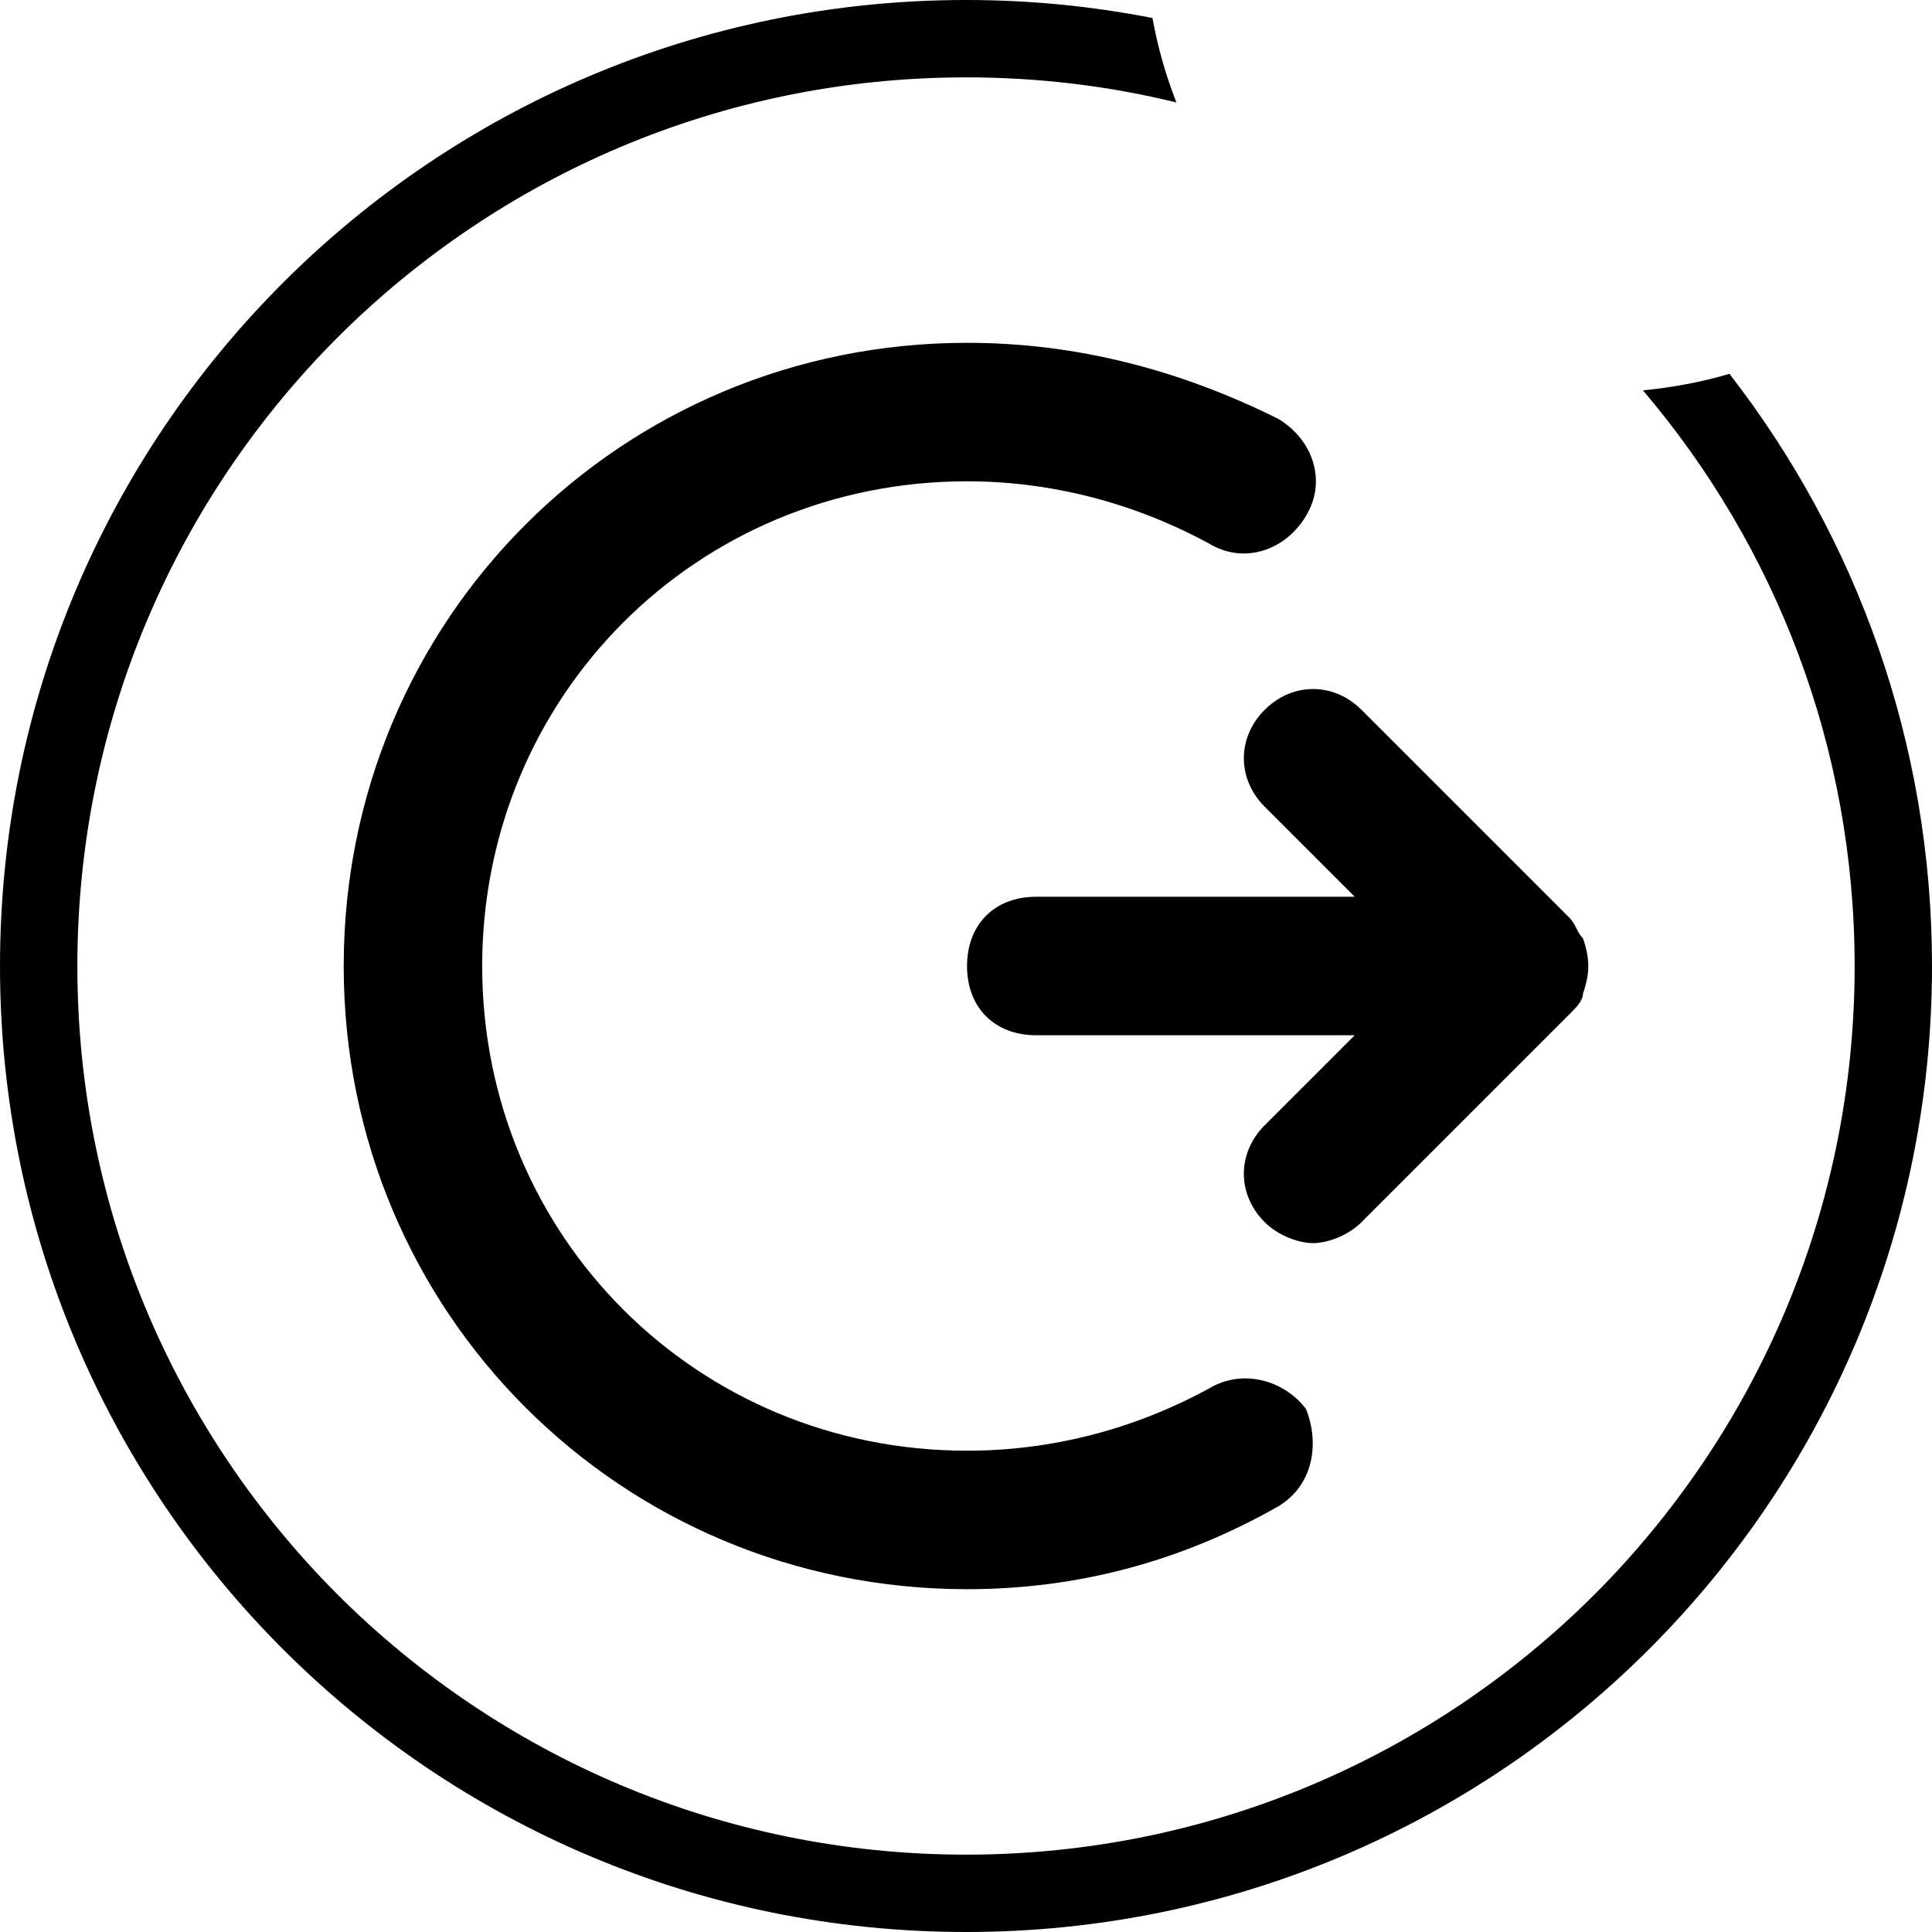 <?xml version="1.0" encoding="UTF-8"?>
<!DOCTYPE svg PUBLIC "-//W3C//DTD SVG 1.1//EN" "http://www.w3.org/Graphics/SVG/1.1/DTD/svg11.dtd">
<!-- Creator: CorelDRAW -->
<svg xmlns="http://www.w3.org/2000/svg" xml:space="preserve" width="103px" height="103px" version="1.1" style="shape-rendering:geometricPrecision; text-rendering:geometricPrecision; image-rendering:optimizeQuality; fill-rule:evenodd; clip-rule:evenodd"
viewBox="0 0 6.543 6.543"
 xmlns:xlink="http://www.w3.org/1999/xlink"
 xmlns:xodm="http://www.corel.com/coreldraw/odm/2003">
 <defs>
  <style type="text/css">
   <![CDATA[
    .fil1 {fill:none}
    .fil0 {fill:black;fill-rule:nonzero}
   ]]>
  </style>
 </defs>
 <g id="Katman_x0020_1">
  <path class="fil0" d="M6.281 3.272c0,-0.744 -0.27,-1.425 -0.717,-1.95 0.101,-0.01 0.199,-0.028 0.293,-0.056 0.43,0.554 0.686,1.25 0.686,2.006 0,0.903 -0.366,1.721 -0.958,2.313 -0.592,0.592 -1.41,0.958 -2.313,0.958 -0.904,0 -1.722,-0.366 -2.314,-0.958 -0.592,-0.592 -0.958,-1.41 -0.958,-2.313 0,-0.904 0.366,-1.722 0.958,-2.314 0.592,-0.592 1.41,-0.958 2.314,-0.958 0.216,0 0.427,0.021 0.631,0.061 0.018,0.099 0.045,0.194 0.081,0.286 -0.228,-0.056 -0.467,-0.085 -0.712,-0.085 -0.832,0 -1.584,0.337 -2.129,0.881 -0.544,0.545 -0.881,1.297 -0.881,2.129 0,0.831 0.337,1.583 0.881,2.128 0.545,0.544 1.297,0.881 2.129,0.881 0.831,0 1.583,-0.337 2.128,-0.881 0.544,-0.545 0.881,-1.297 0.881,-2.128z"/>
  <rect class="fil1" width="6.543" height="6.543"/>
  <g id="_2989592516528">
   <g id="grid_system">
   </g>
   <g id="_icons">
    <g>
     <path class="fil0" d="M5.361 3.178c-0.023,-0.024 -0.023,-0.047 -0.047,-0.071l-0.703 -0.703c-0.094,-0.094 -0.234,-0.094 -0.328,0 -0.094,0.094 -0.094,0.234 0,0.328l0.305 0.305 -1.079 0c-0.141,0 -0.234,0.094 -0.234,0.235 0,0.14 0.093,0.234 0.234,0.234l1.079 0 -0.305 0.305c-0.094,0.094 -0.094,0.234 0,0.328 0.047,0.047 0.117,0.071 0.164,0.071 0.047,0 0.117,-0.024 0.164,-0.071l0.703 -0.703c0.024,-0.024 0.047,-0.047 0.047,-0.071 0.024,-0.07 0.024,-0.117 0,-0.187z"/>
     <path class="fil0" d="M4.095 4.702c-0.258,0.141 -0.539,0.211 -0.82,0.211 -0.915,0 -1.642,-0.727 -1.642,-1.641 0,-0.915 0.727,-1.642 1.642,-1.642 0.281,0 0.562,0.071 0.82,0.211 0.117,0.071 0.258,0.024 0.328,-0.094 0.071,-0.117 0.024,-0.257 -0.093,-0.328 -0.329,-0.164 -0.68,-0.258 -1.055,-0.258 -1.173,0 -2.111,0.938 -2.111,2.111 0,1.172 0.938,2.11 2.111,2.11 0.375,0 0.726,-0.094 1.055,-0.281 0.117,-0.071 0.14,-0.211 0.093,-0.329 -0.07,-0.094 -0.211,-0.14 -0.328,-0.07z"/>
    </g>
   </g>
  </g>
 </g>
</svg>

